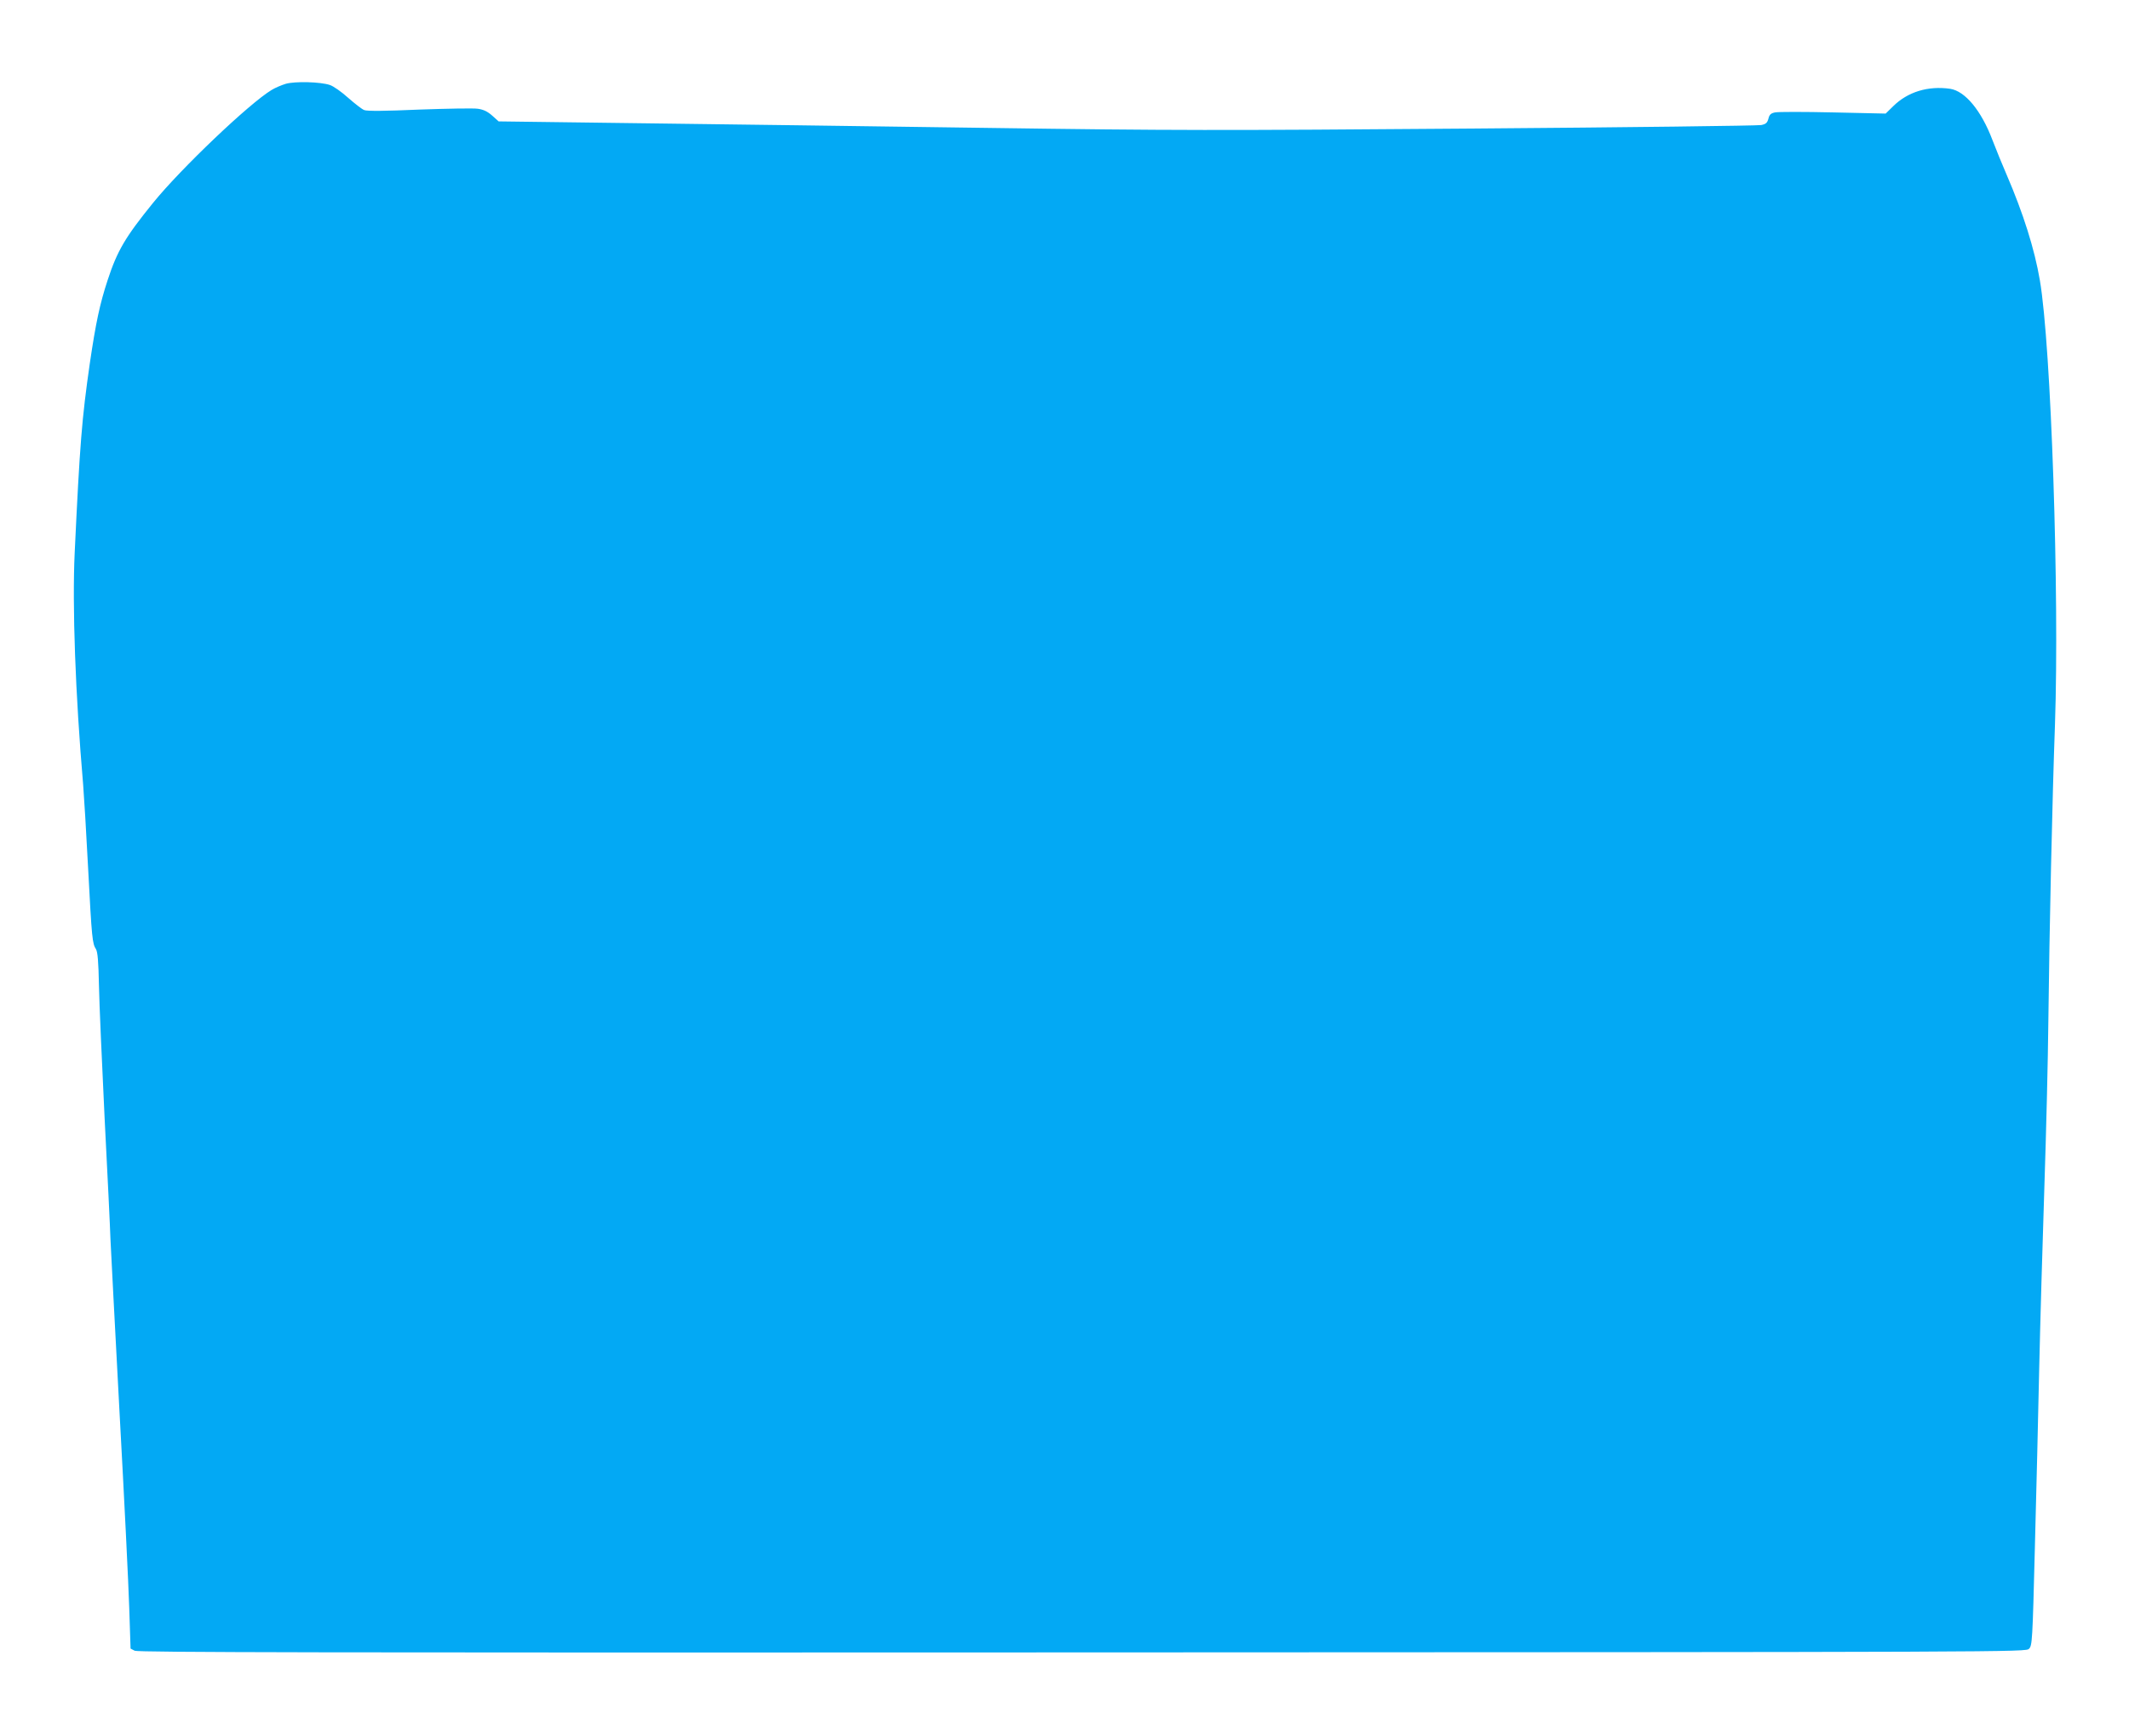 <?xml version="1.0" standalone="no"?>
<!DOCTYPE svg PUBLIC "-//W3C//DTD SVG 20010904//EN"
 "http://www.w3.org/TR/2001/REC-SVG-20010904/DTD/svg10.dtd">
<svg version="1.0" xmlns="http://www.w3.org/2000/svg"
 width="1280pt" height="1044pt" viewBox="0 0 1280 1044"
 preserveAspectRatio="xMidYMid meet">
<g transform="translate(0,1044) scale(0.1,-0.1)"
fill="#03a9f4" stroke="none">
<path d="M1718 9936 c-26 -8 -64 -24 -85 -37 -133 -80 -544 -471 -712 -678
-168 -207 -216 -289 -274 -466 -47 -143 -71 -256 -107 -500 -48 -334 -60 -482
-91 -1140 -15 -317 4 -849 51 -1395 5 -63 19 -290 30 -505 22 -420 25 -448 47
-483 10 -17 15 -71 18 -220 2 -108 18 -467 34 -797 17 -330 33 -656 35 -725 3
-69 28 -541 55 -1050 28 -509 54 -1035 58 -1170 l8 -244 25 -13 c20 -10 1146
-12 5697 -10 5658 2 5672 2 5692 22 19 19 21 46 35 605 9 322 20 806 26 1075
6 270 20 760 31 1090 11 330 22 778 24 995 6 549 24 1355 40 1795 27 782 -23
2274 -91 2670 -32 188 -100 403 -200 635 -25 57 -63 151 -85 208 -67 177 -164
294 -254 308 -133 19 -255 -18 -343 -105 l-45 -44 -316 7 c-174 4 -331 4 -349
0 -25 -5 -34 -13 -40 -38 -7 -25 -15 -32 -43 -38 -19 -4 -797 -14 -1729 -21
-1537 -12 -1811 -12 -2935 4 -682 10 -1620 22 -2084 28 l-843 11 -38 34 c-28
25 -52 37 -87 42 -26 4 -185 1 -353 -5 -202 -9 -313 -10 -330 -3 -14 5 -57 39
-97 74 -39 35 -88 70 -110 77 -57 19 -209 23 -265 7z"/>
</g>
</svg>
